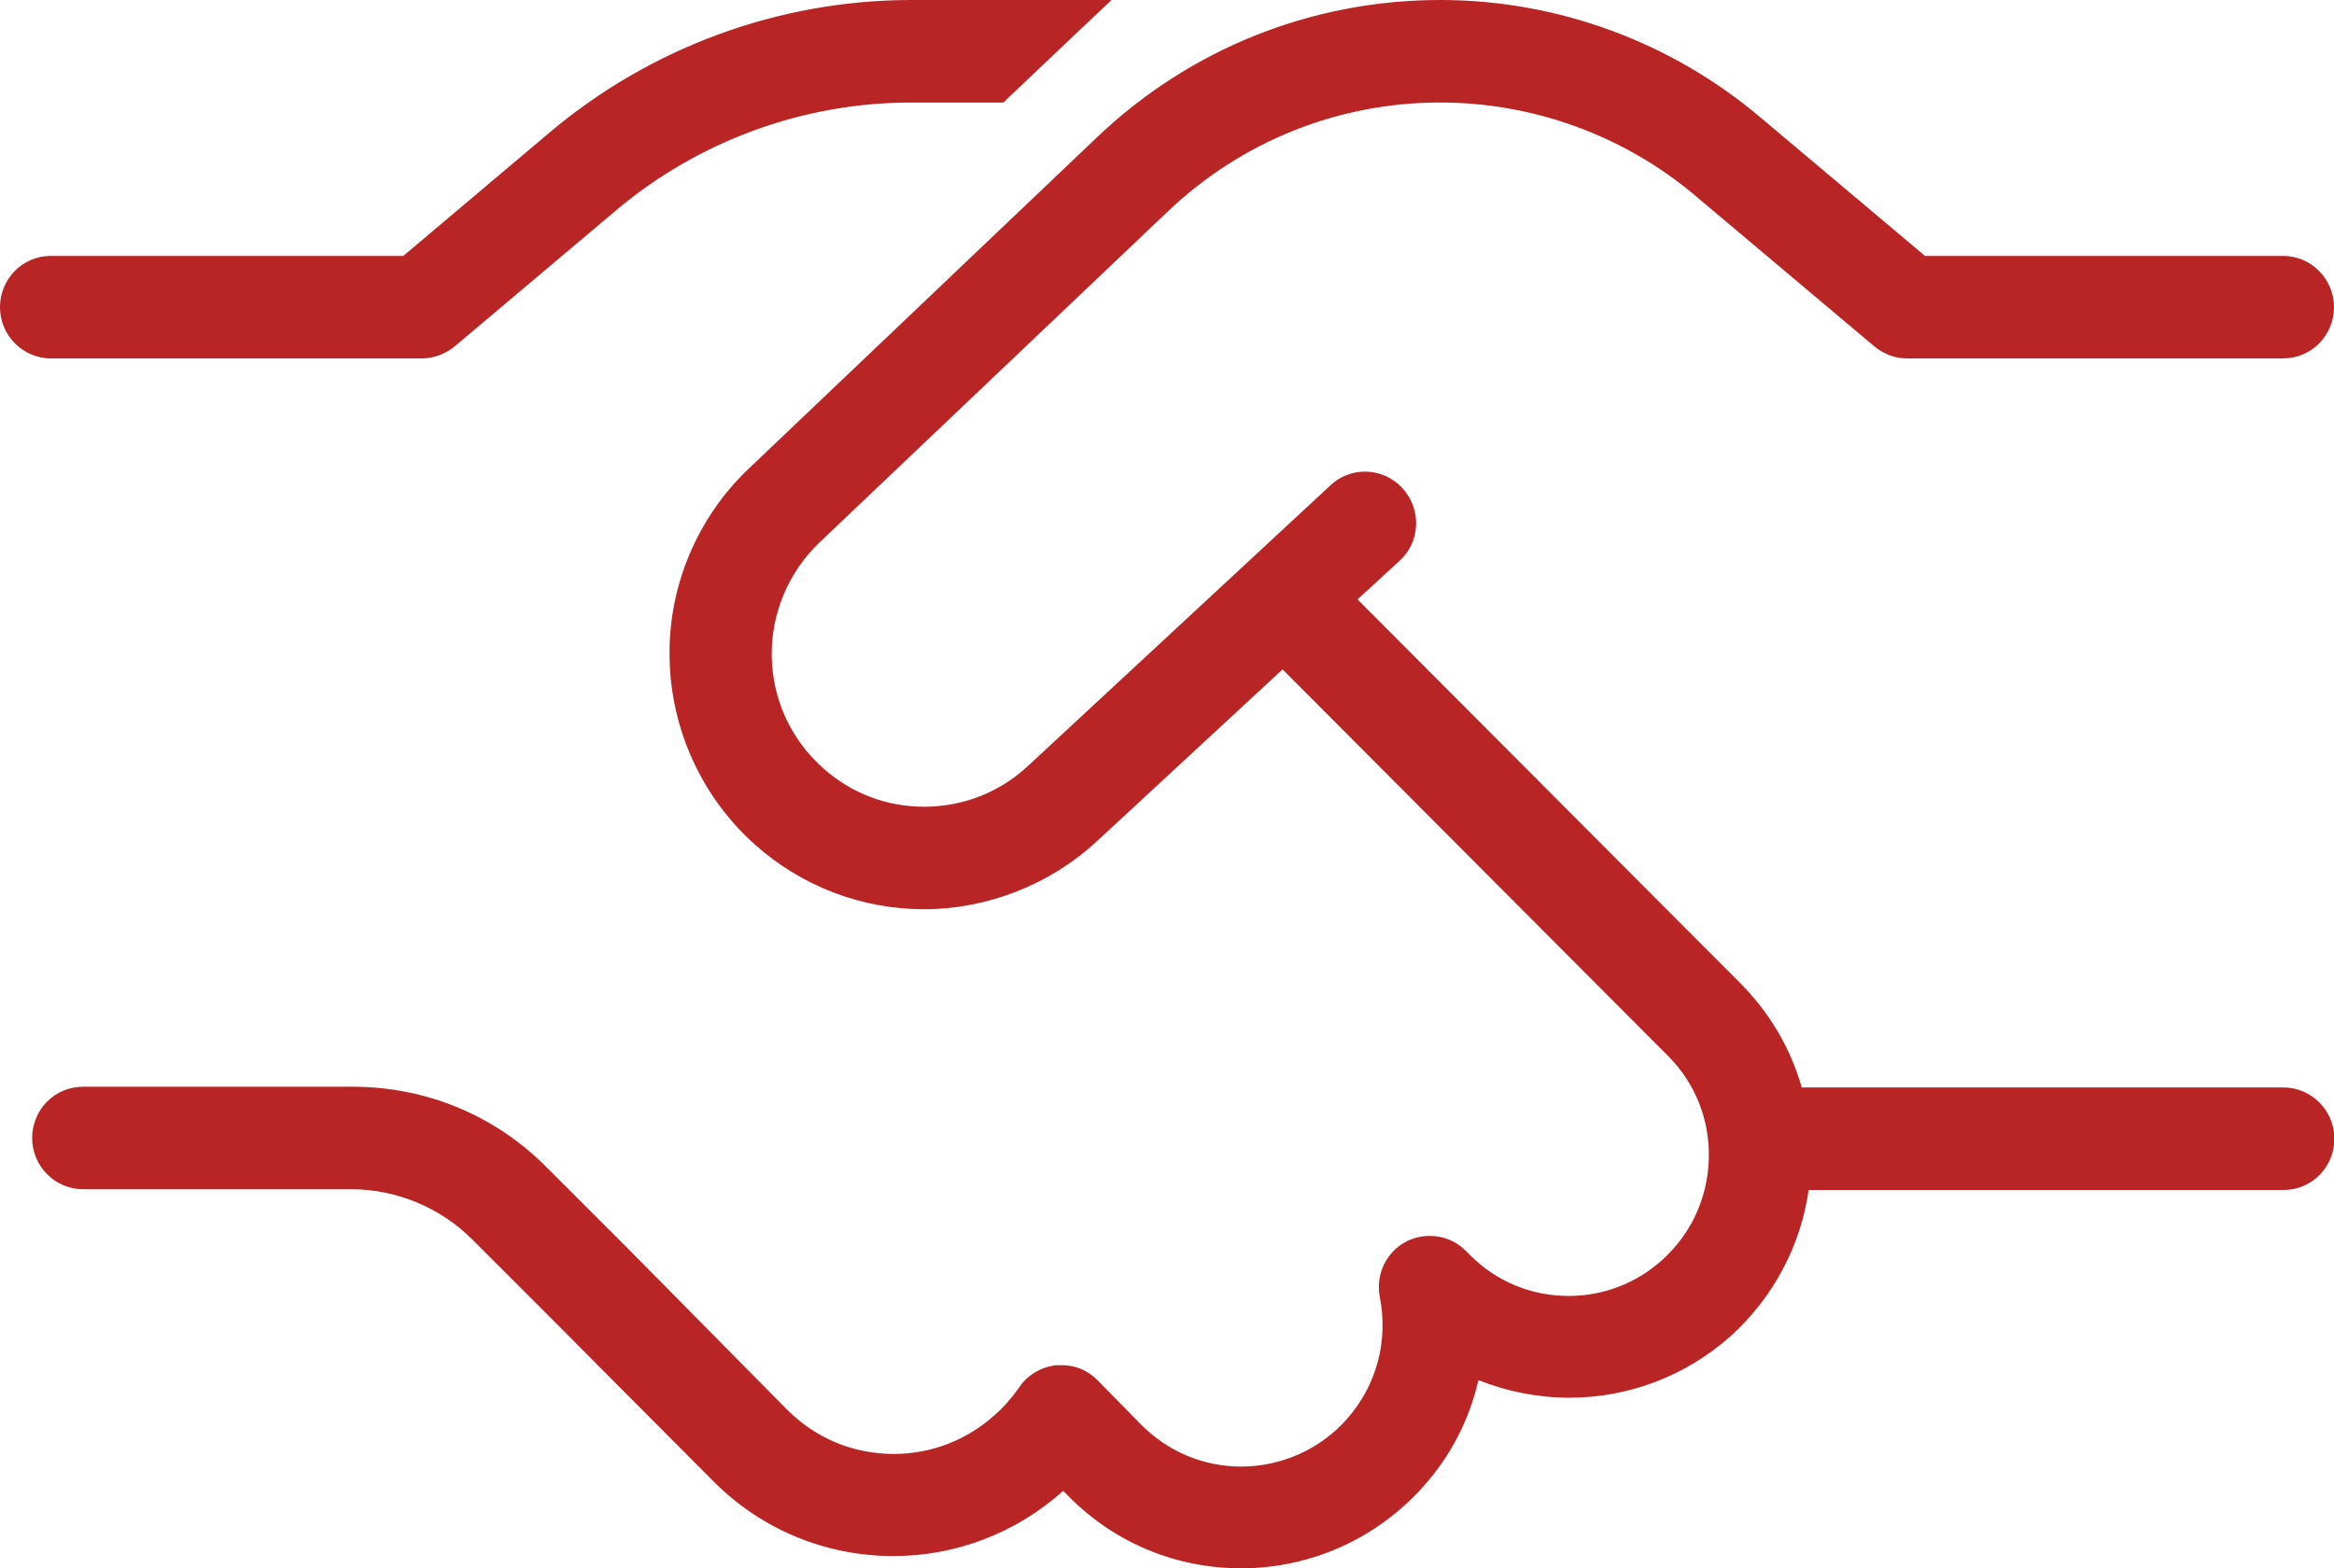 <?xml version="1.0" encoding="UTF-8"?>
<svg id="Layer_1" data-name="Layer 1" xmlns="http://www.w3.org/2000/svg" viewBox="0 0 61 41">
  <defs>
    <style>
      .cls-1 {
        fill: #b92525;
        stroke-width: 0px;
      }
    </style>
  </defs>
  <path class="cls-1" d="M32.43,40.75c-1.63,0-3.17-.64-4.32-1.8l-.32-.33c-.06.06-.12.12-.18.18-1.18,1.05-2.69,1.63-4.25,1.63-1.7,0-3.3-.66-4.51-1.87l-6.3-6.32c-.89-.89-2.11-1.4-3.35-1.4H2.17c-.6,0-1.08-.49-1.08-1.09s.49-1.09,1.08-1.09h7.02c1.85,0,3.59.72,4.9,2.03l2.15,2.15,4.14,4.18c.8.8,1.85,1.24,2.98,1.24,1.04,0,2.03-.38,2.8-1.08.25-.22.46-.46.68-.77.16-.25.45-.43.79-.47h.13c.28,0,.54.11.75.31l1.15,1.16c.74.75,1.74,1.16,2.79,1.16,1.13,0,2.2-.48,2.95-1.33.83-.94,1.17-2.18.92-3.41-.09-.47.13-.95.56-1.17.16-.08.33-.12.51-.12.29,0,.56.11.76.32l.1.11c.74.74,1.72,1.15,2.77,1.15.96,0,1.88-.35,2.6-1,.82-.73,1.28-1.73,1.31-2.83.03-1.09-.38-2.11-1.15-2.88l-10.24-10.27-5.04,4.67c-1.18,1.1-2.73,1.7-4.34,1.7s-3.08-.58-4.26-1.63c-1.34-1.19-2.12-2.9-2.15-4.69-.03-1.79.7-3.53,2-4.77L28.85,3.76c2.38-2.26,5.5-3.51,8.79-3.51,3,0,5.92,1.07,8.21,3.01l4.37,3.68h9.45c.6,0,1.08.49,1.08,1.09s-.49,1.09-1.08,1.09h-9.84c-.25,0-.5-.09-.69-.26l-4.68-3.94c-1.91-1.61-4.33-2.49-6.82-2.49-2.73,0-5.31,1.03-7.29,2.91l-9.11,8.67c-.86.82-1.34,1.97-1.32,3.16.02,1.2.52,2.31,1.42,3.11.77.69,1.78,1.07,2.82,1.07s2.09-.4,2.87-1.12l7.92-7.34c.2-.19.46-.29.73-.29.3,0,.6.13.8.36.41.45.38,1.13-.07,1.53l-1.29,1.18,10.18,10.22c.78.78,1.33,1.75,1.59,2.8h12.78c.6,0,1.08.49,1.08,1.09s-.49,1.09-1.08,1.09h-12.63c-.16,1.51-.87,2.88-2,3.9-1.11.99-2.55,1.54-4.04,1.54-.88,0-1.76-.19-2.56-.56-.2,1.11-.7,2.13-1.45,2.97-1.16,1.31-2.82,2.06-4.57,2.06ZM1.33,9.11c-.6,0-1.08-.49-1.08-1.09s.49-1.09,1.08-1.09h9.3l3.91-3.3C17.14,1.46,20.43.25,23.82.25h4.59l-2.29,2.17h-2.31c-2.87,0-5.67,1.02-7.88,2.88l-4.22,3.55c-.19.16-.44.26-.69.26H1.33Z"/>
  <path class="cls-1" d="M37.64.5c2.95,0,5.8,1.05,8.05,2.95l4.44,3.74h9.54c.46,0,.83.38.83.84s-.38.84-.83.84h-9.84c-.2,0-.39-.07-.53-.2l-4.68-3.94c-1.96-1.65-4.43-2.55-6.98-2.55-2.78,0-5.45,1.07-7.46,2.98l-9.11,8.67c-1.91,1.82-1.86,4.88.1,6.64.85.76,1.92,1.14,2.98,1.14s2.18-.4,3.04-1.19l7.92-7.34c.16-.15.36-.22.56-.22.23,0,.45.09.62.27.31.34.29.87-.05,1.18l-1.48,1.36,10.36,10.4c.82.83,1.34,1.82,1.57,2.87h12.98c.46,0,.83.38.83.84s-.38.84-.83.84h-12.85c-.1,1.46-.75,2.9-1.94,3.96-1.11.99-2.49,1.47-3.87,1.47-.95,0-1.9-.23-2.75-.69-.15,1.15-.61,2.26-1.44,3.18-1.16,1.31-2.77,1.97-4.38,1.97-1.5,0-3-.57-4.15-1.72l-.5-.5c-.11.11-.23.23-.35.34-1.17,1.05-2.63,1.56-4.09,1.56-1.57,0-3.14-.6-4.33-1.79l-2.54-2.55h-.01s-1.6-1.62-1.6-1.62l-2.15-2.15c-.94-.94-2.21-1.47-3.53-1.47H2.17c-.46,0-.83-.38-.83-.84s.38-.84.83-.84h7.02c1.77,0,3.47.7,4.72,1.95l2.15,2.15,4.14,4.18c.87.87,2.01,1.31,3.15,1.31,1.06,0,2.12-.38,2.97-1.14.28-.25.51-.52.72-.82.14-.21.36-.33.61-.37.03,0,.06,0,.1,0,.21,0,.42.09.57.25l1.15,1.16c.82.83,1.9,1.23,2.97,1.23,1.15,0,2.3-.47,3.14-1.41.91-1.02,1.23-2.37.98-3.63-.07-.37.1-.73.43-.9.12-.06.26-.1.39-.1.21,0,.43.08.59.24l.1.1c.81.81,1.88,1.23,2.94,1.23.99,0,1.97-.35,2.76-1.06,1.79-1.6,1.88-4.38.18-6.07l-10.41-10.44-5.22,4.83c-1.18,1.09-2.67,1.64-4.17,1.64s-2.92-.52-4.09-1.56c-2.7-2.4-2.76-6.61-.15-9.09L29.02,3.94c2.32-2.21,5.41-3.44,8.61-3.44M27.79.5l-1.76,1.67h-2.21c-2.94,0-5.79,1.05-8.04,2.94l-4.22,3.55c-.15.13-.34.2-.53.2H1.33c-.46,0-.83-.38-.83-.84s.38-.84.83-.84h9.4l3.98-3.36c2.55-2.15,5.78-3.33,9.11-3.33h3.97M37.64,0c-3.35,0-6.53,1.27-8.96,3.58l-9.11,8.67c-1.35,1.28-2.11,3.09-2.07,4.95.03,1.86.84,3.64,2.23,4.88,1.22,1.09,2.79,1.69,4.42,1.69s3.28-.63,4.51-1.77l4.86-4.5,10.07,10.1c.72.72,1.1,1.68,1.07,2.7-.03,1.03-.47,1.97-1.23,2.65-.67.6-1.53.93-2.43.93-.98,0-1.9-.38-2.59-1.08l-.1-.1c-.25-.25-.58-.39-.94-.39-.22,0-.43.05-.62.15-.52.27-.8.86-.69,1.44.23,1.15-.08,2.32-.86,3.2-.7.79-1.71,1.24-2.76,1.24-.99,0-1.91-.39-2.61-1.09l-1.14-1.16c-.25-.26-.58-.4-.93-.4-.05,0-.1,0-.16,0-.41.05-.76.27-.97.59-.2.28-.4.51-.63.71-.73.66-1.66,1.02-2.64,1.02-1.06,0-2.05-.41-2.8-1.17l-4.13-4.18-2.15-2.15c-1.35-1.36-3.15-2.1-5.07-2.1H2.17c-.74,0-1.33.6-1.33,1.34s.6,1.34,1.33,1.34h7.01c1.18,0,2.34.48,3.18,1.33l2.15,2.15,1.6,1.61,2.55,2.56c1.25,1.25,2.92,1.94,4.69,1.94,1.63,0,3.2-.6,4.42-1.69,0,0,.01,0,.02-.01l.15.15c1.2,1.21,2.8,1.87,4.5,1.87,1.82,0,3.55-.78,4.76-2.14.71-.79,1.2-1.74,1.44-2.78.75.3,1.56.46,2.38.46,1.55,0,3.04-.57,4.2-1.6,1.12-1.01,1.84-2.36,2.05-3.83h12.41c.74,0,1.33-.6,1.33-1.34s-.6-1.34-1.33-1.34h-12.59c-.29-1.02-.84-1.96-1.61-2.73l-10-10.03,1.1-1.01c.54-.49.58-1.34.08-1.89-.25-.28-.61-.44-.99-.44-.34,0-.66.13-.9.36l-7.91,7.34c-.73.68-1.69,1.06-2.7,1.06s-1.92-.36-2.65-1.01c-.84-.75-1.32-1.79-1.34-2.92-.02-1.12.44-2.21,1.25-2.98l9.11-8.66c1.93-1.83,4.45-2.84,7.11-2.84,2.43,0,4.8.86,6.66,2.43l4.68,3.94c.24.2.54.32.85.32h9.84c.74,0,1.33-.6,1.33-1.34s-.6-1.34-1.33-1.34h-9.36l-4.3-3.62c-2.34-1.98-5.31-3.07-8.37-3.07h0ZM29.04,0h-5.22c-3.45,0-6.8,1.23-9.44,3.45l-3.84,3.24H1.33c-.74,0-1.33.6-1.33,1.34s.6,1.34,1.33,1.34h9.7c.31,0,.62-.12.86-.32l4.21-3.55c2.16-1.82,4.9-2.82,7.72-2.82h2.41l.14-.14,1.76-1.67.91-.86h0Z"/>
</svg>